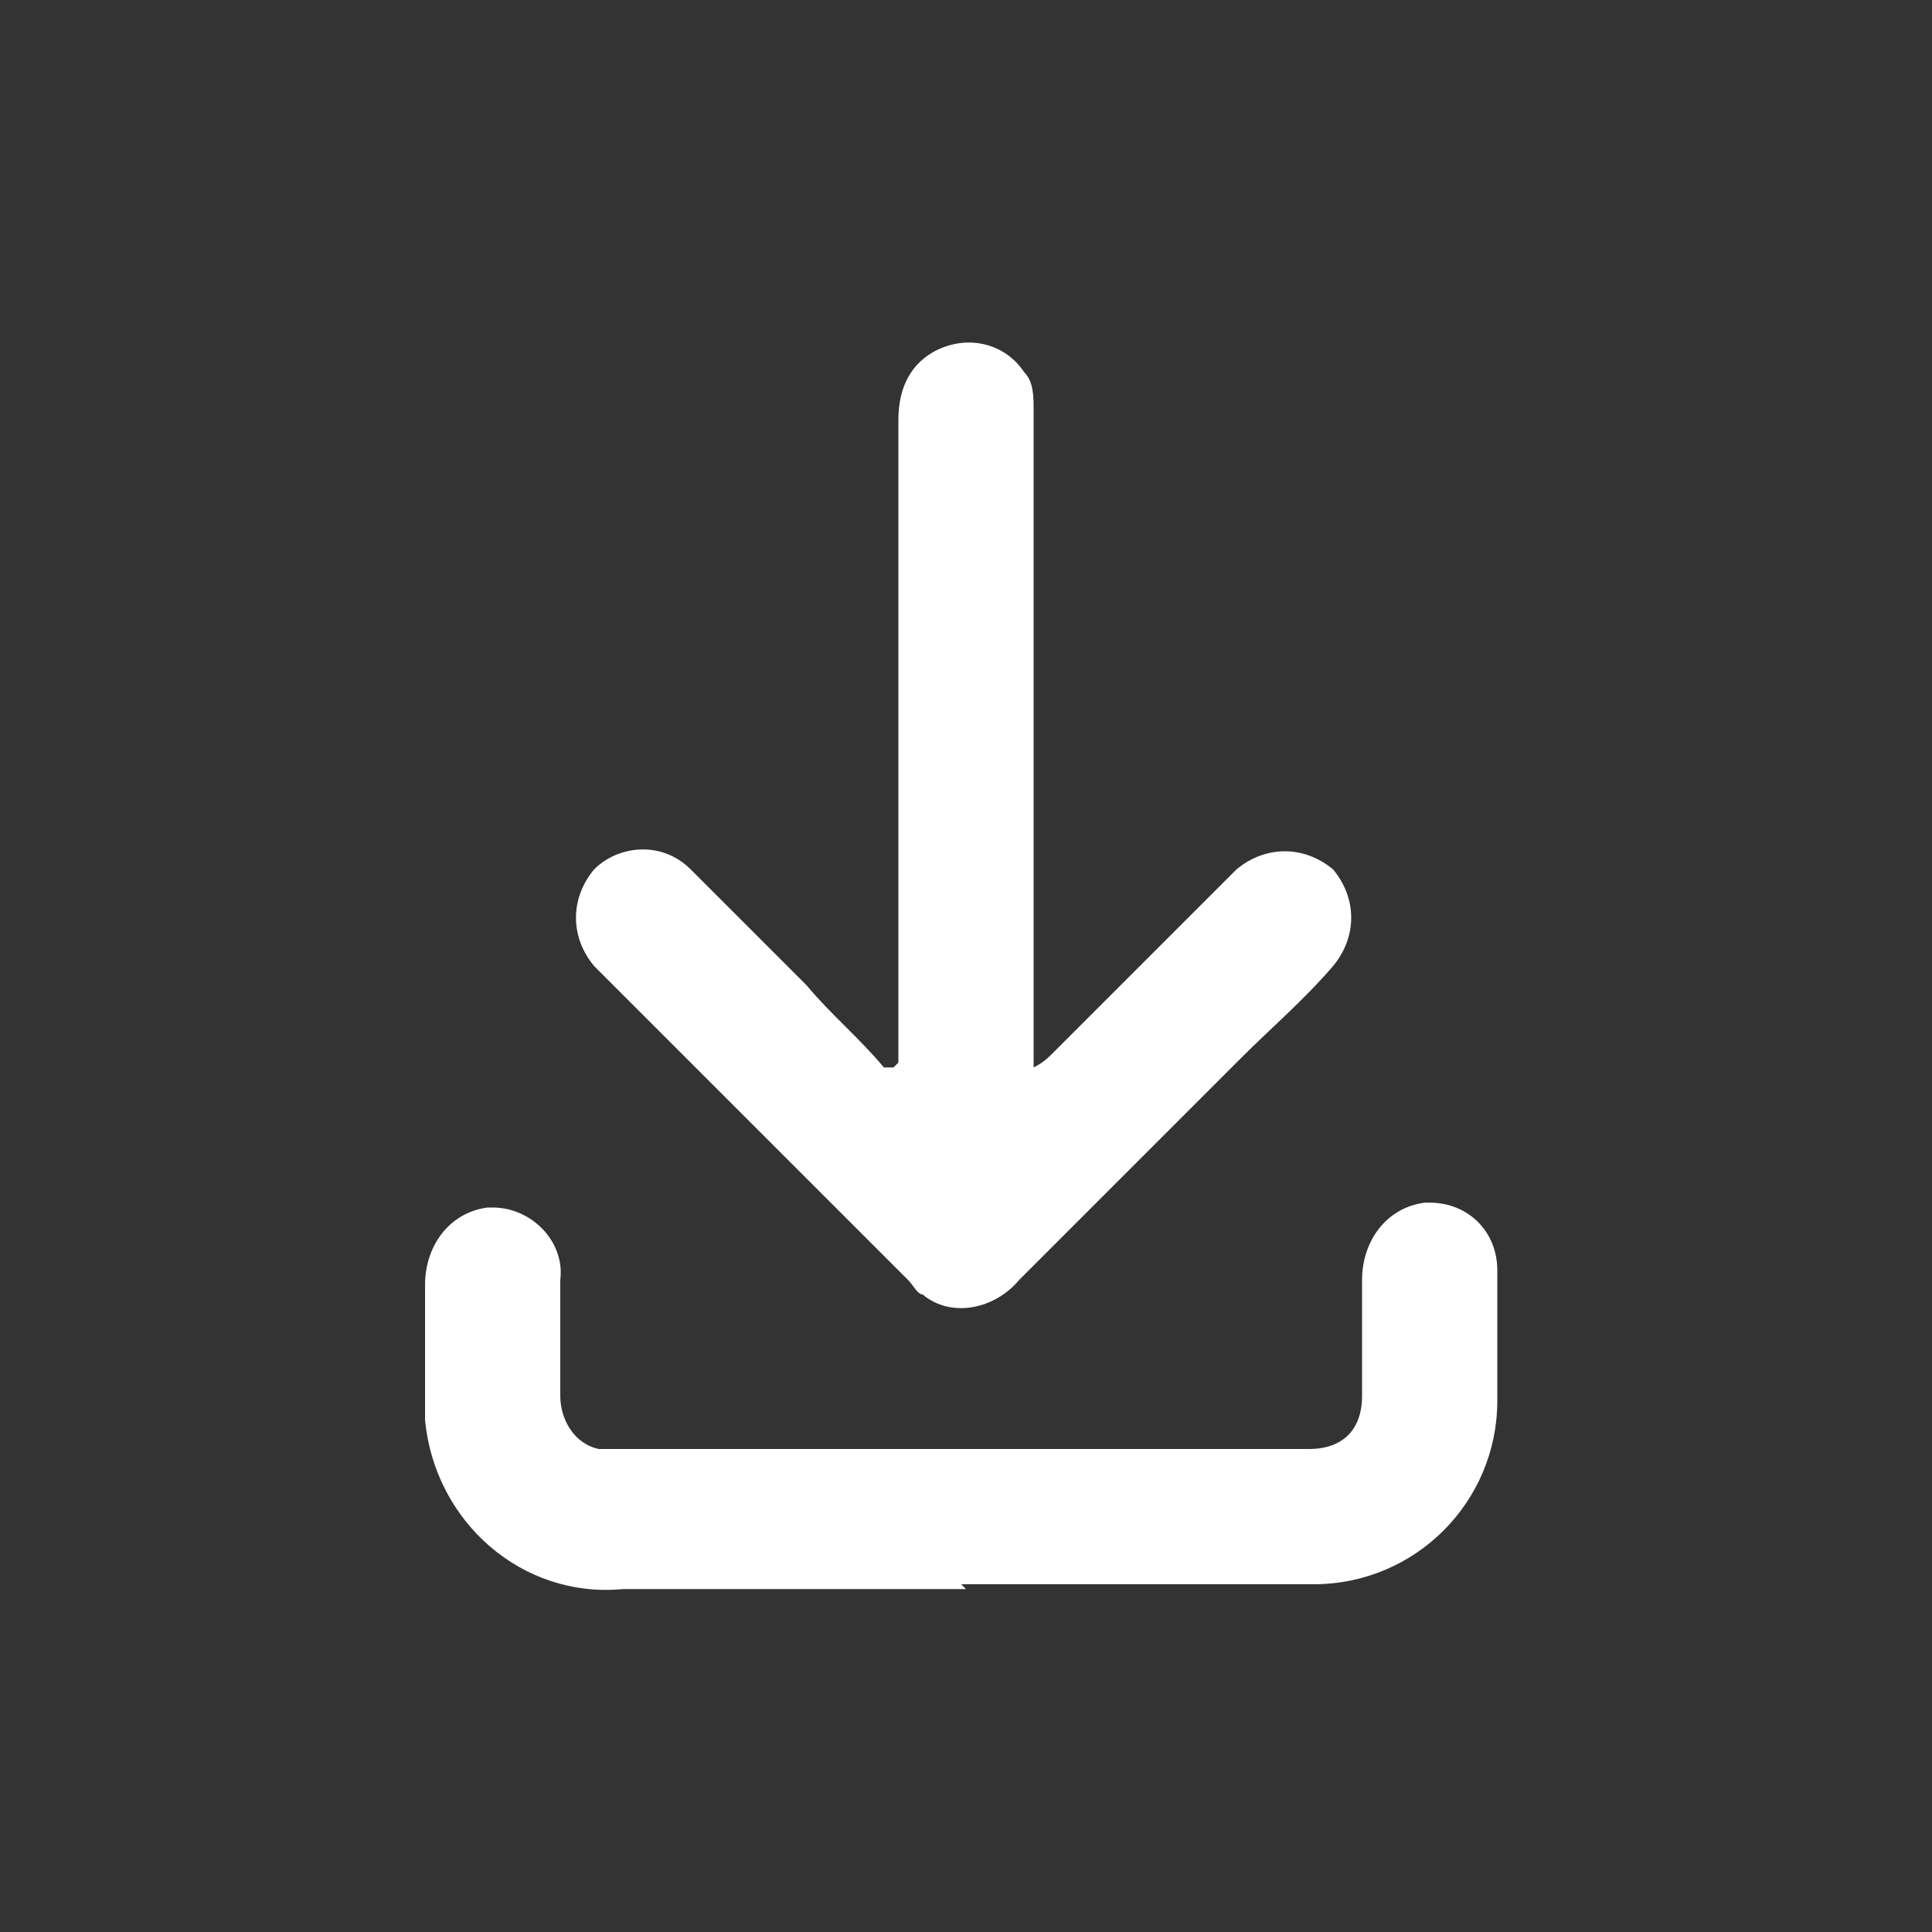 <?xml version="1.0" encoding="UTF-8"?>
<svg xmlns="http://www.w3.org/2000/svg" version="1.1" viewBox="0 0 40 40">
  <rect x="0" y="0" width="40" height="40" fill="#333333" stroke="none"/>
  <defs>
    <style>
      .cls-1 {
        fill: #fff;
      }
    </style>
  </defs>
  <!-- Generator: Adobe Illustrator 28.6.0, SVG Export Plug-In . SVG Version: 1.2.0 Build 709)  -->
  <g>
    <g id="_圖層_1" data-name="圖層_1">
      <g>
        <path id="_路径_10259" data-name="路径_10259" class="cls-1" d="M18.6,22v-13.3c0-.6.2-1.1.7-1.4.7-.4,1.5-.2,1.9.4.2.2.2.5.2.8,0,1.9,0,6.5,0,8.4s0,3.1,0,4.7c0,.1,0,.3,0,.5.2-.1.3-.2.4-.3,1.1-1.1,2.2-2.2,3.3-3.3.2-.2.3-.3.5-.5.6-.5,1.4-.5,2,0,.5.6.5,1.4,0,2h0c-.6.7-1.3,1.3-1.9,1.9-1.5,1.5-3.1,3.1-4.6,4.6-.5.6-1.4.8-2,.3-.1,0-.2-.2-.3-.3-2-2-4-4-6-6-.2-.2-.3-.3-.5-.5-.5-.6-.5-1.4,0-2,.5-.5,1.4-.6,2,0,0,0,0,0,0,0,.8.8,1.6,1.6,2.4,2.4.5.6,1.1,1.1,1.6,1.7h.2"/>
        <path id="_路径_10260" data-name="路径_10260" class="cls-1" d="M20,32.9h-7.1c-2.1.2-3.9-1.4-4.1-3.5,0-.2,0-.4,0-.5,0-.8,0-1.6,0-2.3,0-.8.5-1.5,1.3-1.6,0,0,0,0,.1,0,.8,0,1.5.7,1.4,1.5,0,0,0,0,0,0,0,.8,0,1.6,0,2.4,0,.5.3,1,.8,1.1,0,0,.2,0,.3,0,4.8,0,9.6,0,14.4,0,.7,0,1.1-.4,1.1-1.1,0-.8,0-1.6,0-2.4,0-.8.5-1.5,1.3-1.6,0,0,0,0,.1,0,.8,0,1.4.6,1.4,1.4,0,0,0,0,0,.1,0,.9,0,1.7,0,2.6,0,2.1-1.7,3.8-3.8,3.8,0,0,0,0,0,0-2.4,0-4.9,0-7.3,0"/>
      </g>
    </g>
  </g>
</svg>